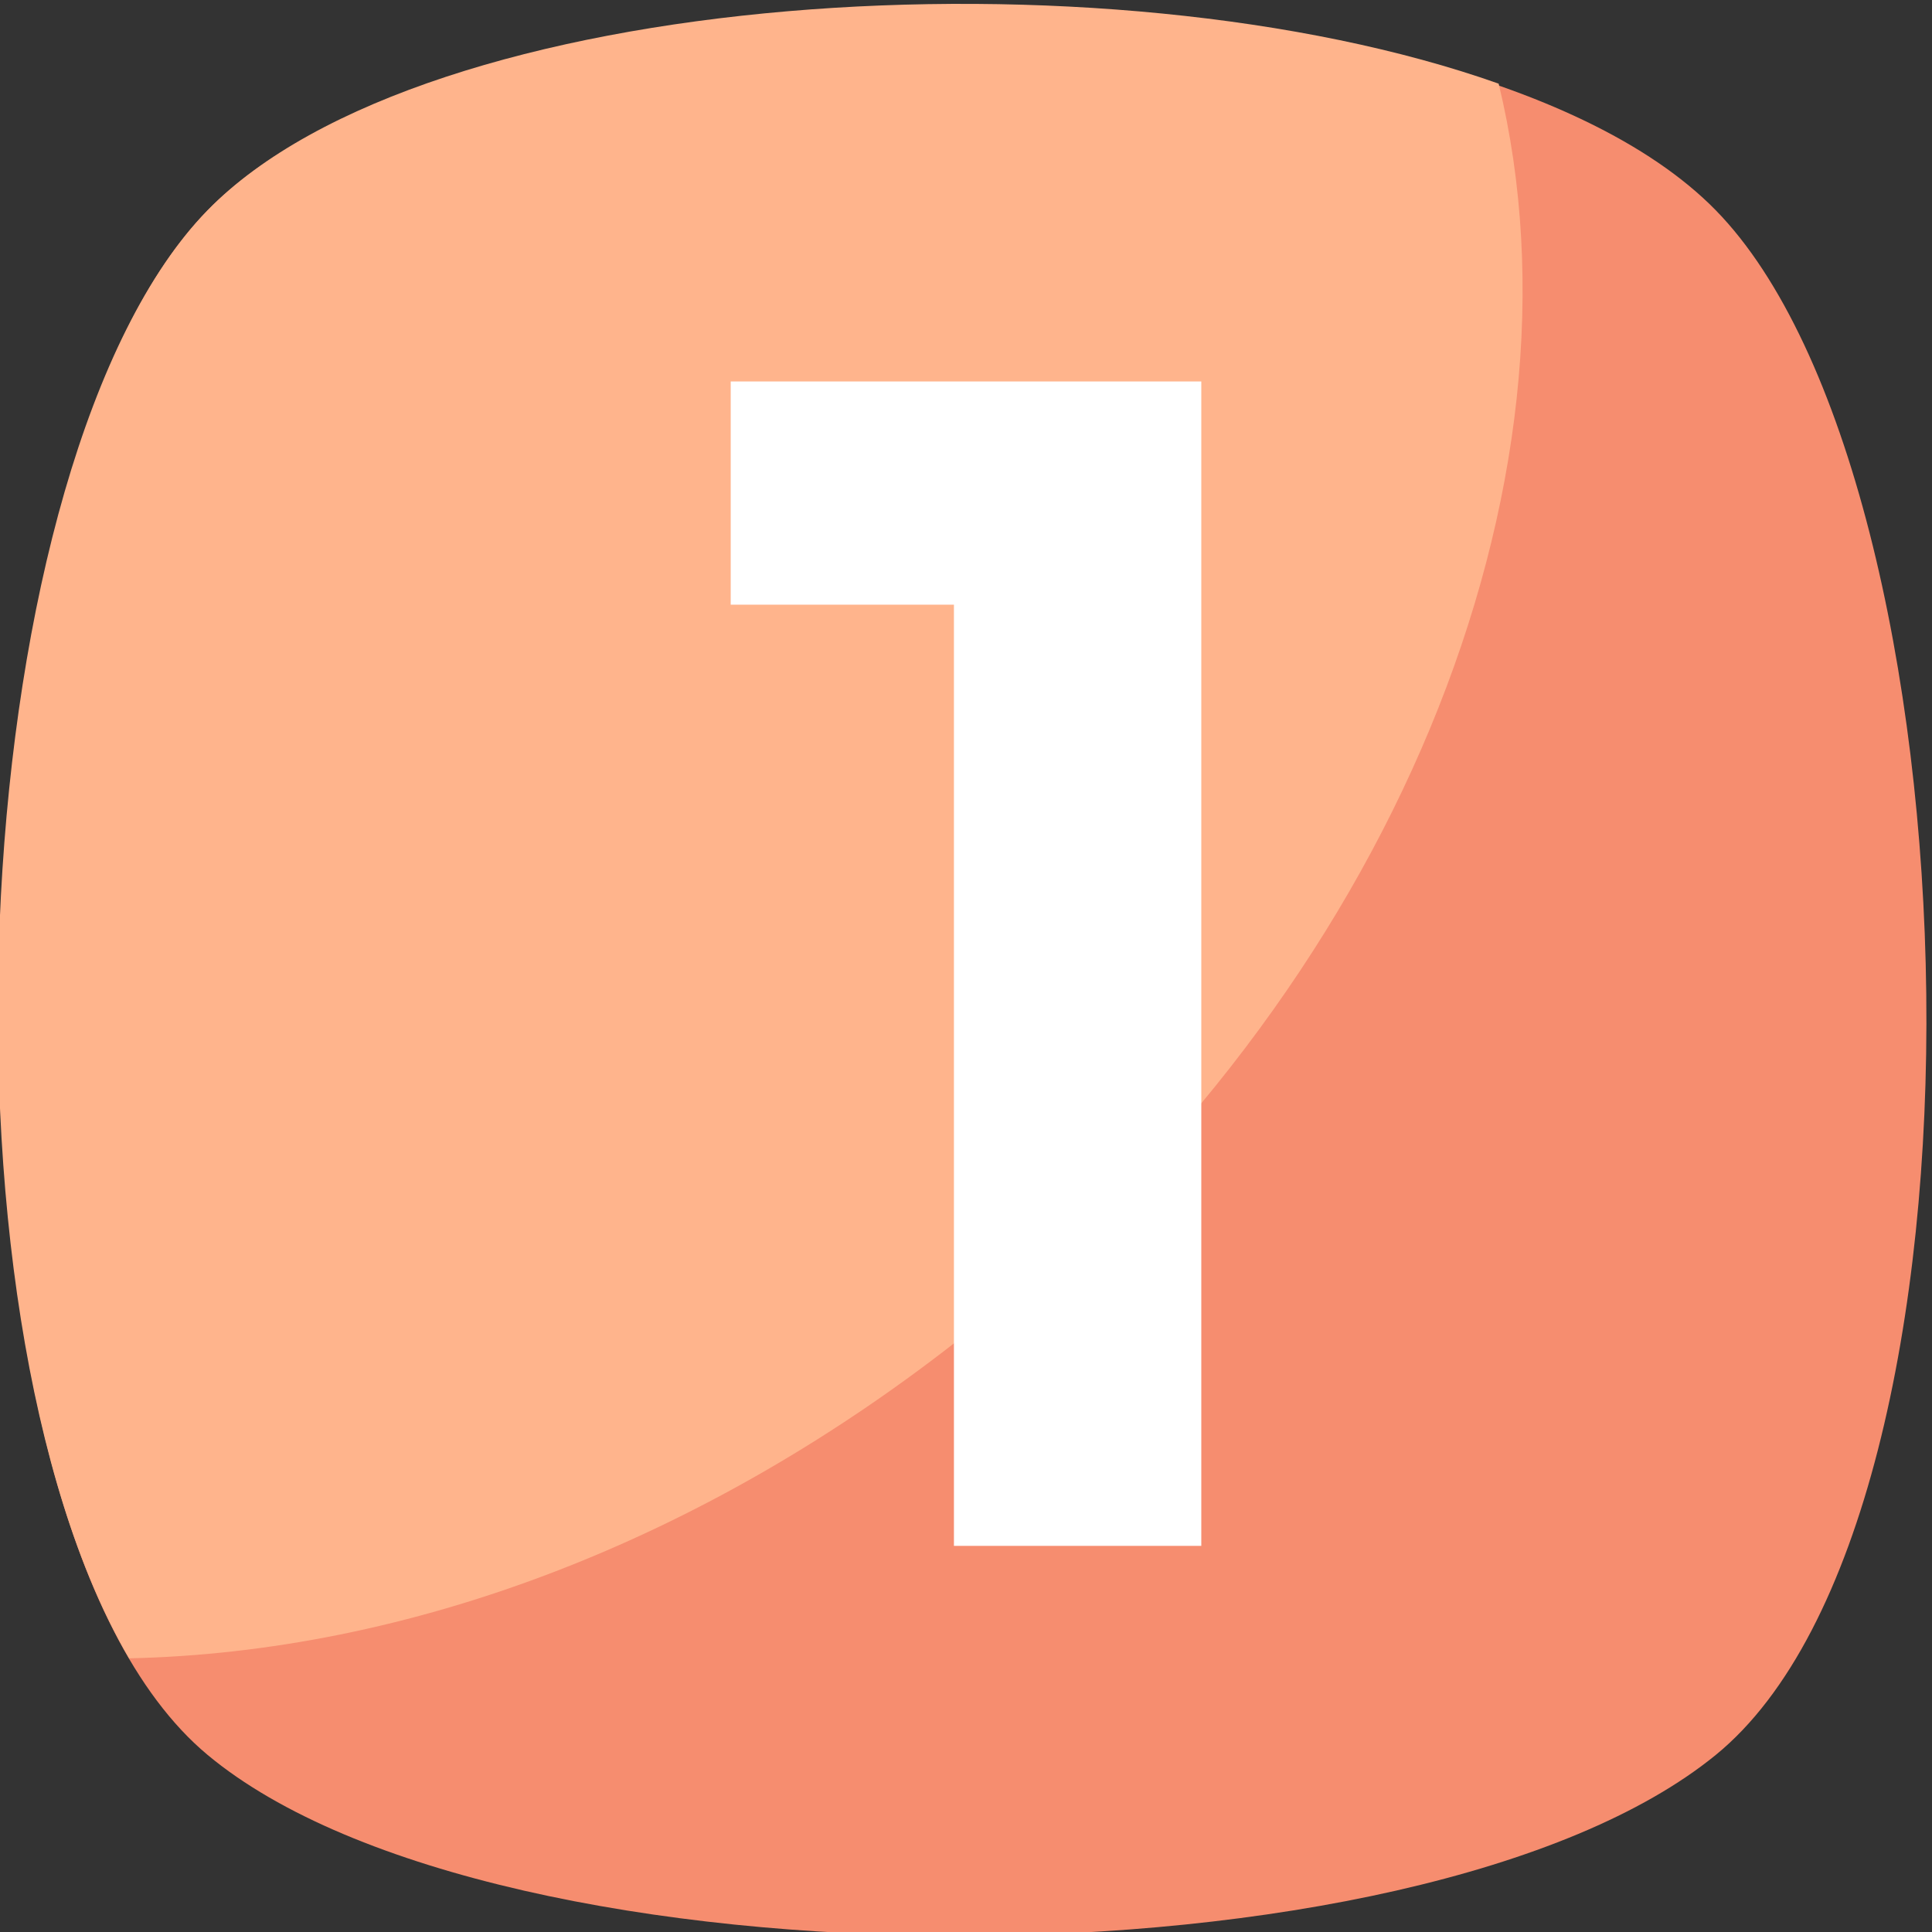 <?xml version="1.0" encoding="utf-8"?>
<!-- Generator: Adobe Illustrator 16.0.0, SVG Export Plug-In . SVG Version: 6.00 Build 0)  -->
<!DOCTYPE svg PUBLIC "-//W3C//DTD SVG 1.1//EN" "http://www.w3.org/Graphics/SVG/1.1/DTD/svg11.dtd">
<svg version="1.1" id="Capa_1" xmlns="http://www.w3.org/2000/svg" xmlns:xlink="http://www.w3.org/1999/xlink" x="0px" y="0px"
	 width="500px" height="500px" viewBox="0 0 500 500" enable-background="new 0 0 500 500" xml:space="preserve">
<rect x="0" y="0" width="500" height="500" fill="#333333" stroke="none"/>
<path fill="#F68D6F" d="M444.062,454.157c-76.509,62.457-315.403,62.457-390.351,0c-74.948-62.456-68.702-329.456,0-399.719
	c68.701-70.263,321.648-70.263,390.351,0S520.571,391.703,444.062,454.157z"/>
<path fill="#FFB48C" d="M250.448,344.859c-68.702,54.65-145.211,82.755-217.035,84.316C-19.675,338.614-8.746,118.457,53.711,54.439
	c56.21-57.771,232.648-68.702,334.14-32.79C412.833,124.703,361.307,255.859,250.448,344.859z"/>
<path fill="#FFFFFF" d="M189.106,98.72h121.789V400.07h-64.018V156.491h-57.771V98.72L189.106,98.72z"/>
</svg>
